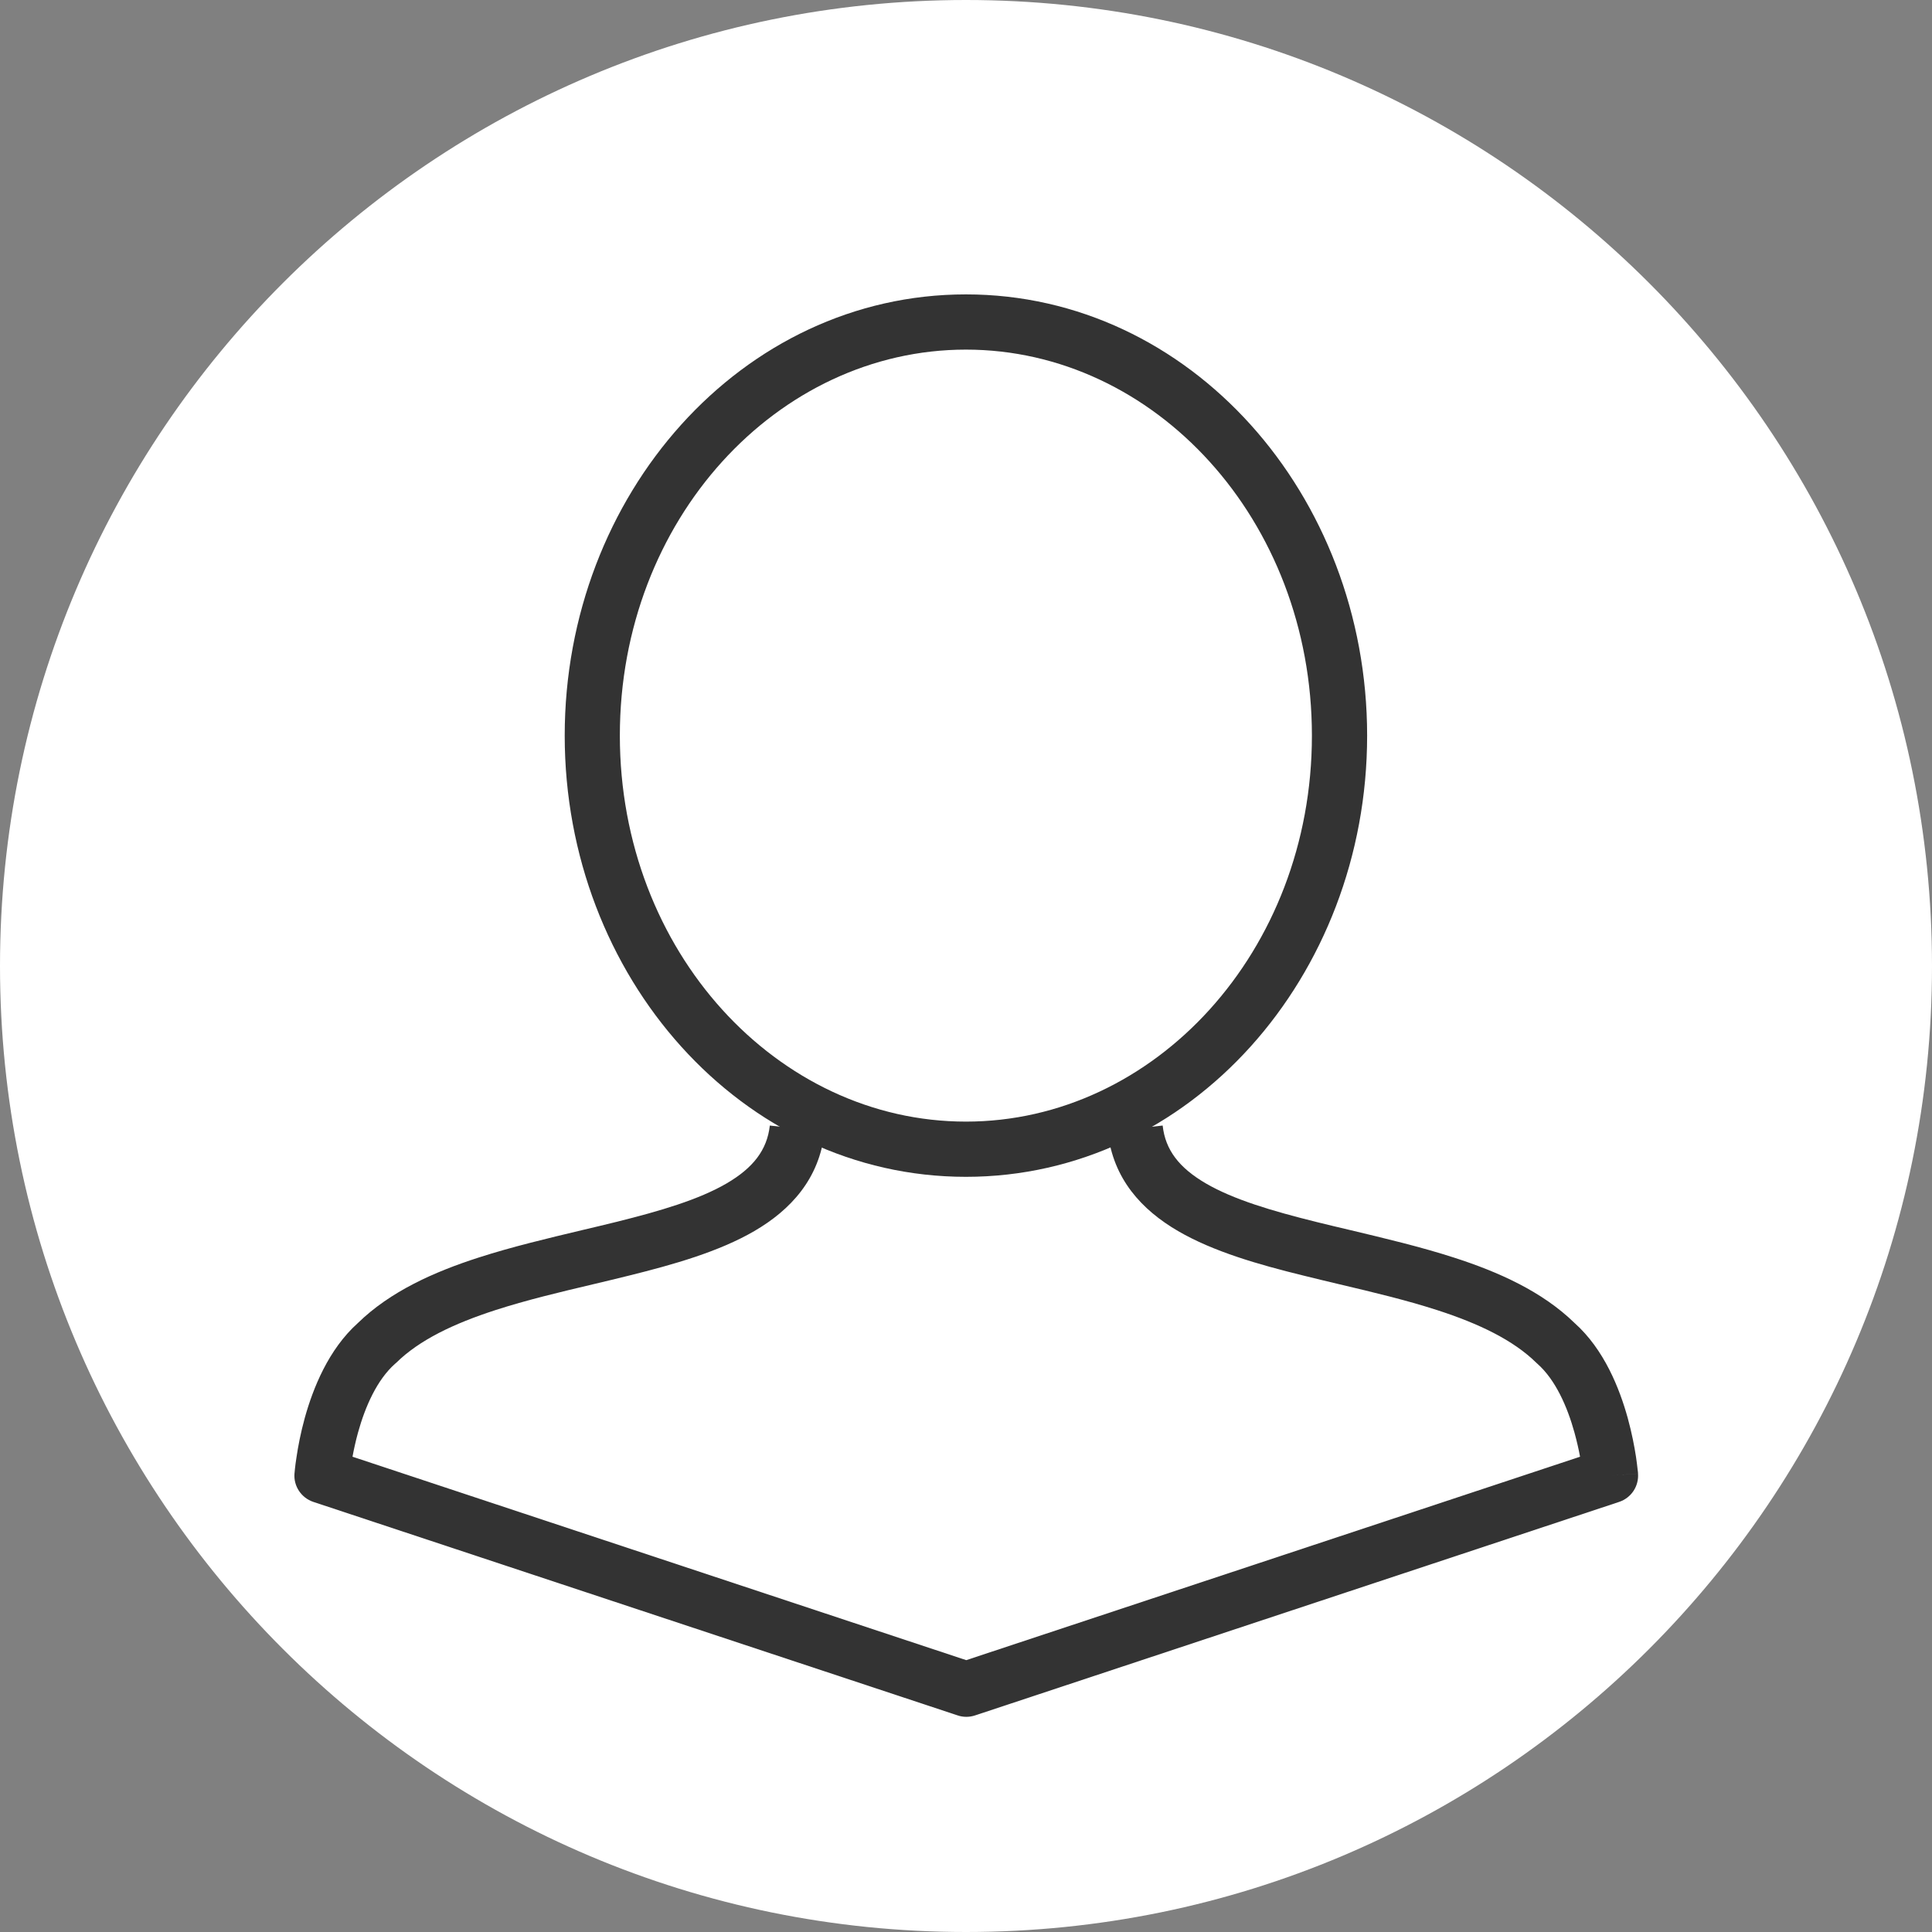 <svg width="24" height="24" viewBox="0 0 24 24" fill="none" xmlns="http://www.w3.org/2000/svg">
<rect x="0" y="0" width="24" height="24" fill="#808080" stroke="none"/>
<g clip-path="url(#clip0_1257_6268)">
<path d="M12 24C18.627 24 24 18.627 24 12C24 5.373 18.627 0 12 0C5.373 0 0 5.373 0 12C0 18.627 5.373 24 12 24Z" fill="white"/>
<path fill-rule="evenodd" clip-rule="evenodd" d="M11.999 4.343C9.657 4.343 7.7 6.456 7.7 9.138C7.7 11.82 9.657 13.933 11.999 13.933C14.341 13.933 16.297 11.82 16.297 9.138C16.297 6.456 14.341 4.343 11.999 4.343ZM7.015 9.138C7.015 6.145 9.214 3.657 11.999 3.657C14.783 3.657 16.983 6.145 16.983 9.138C16.983 12.132 14.783 14.619 11.999 14.619C9.214 14.619 7.015 12.132 7.015 9.138Z" fill="#333333"/>
<path fill-rule="evenodd" clip-rule="evenodd" d="M9.026 14.701C9.356 14.508 9.529 14.286 9.563 13.982L10.244 14.057C10.179 14.644 9.822 15.03 9.37 15.293C8.932 15.548 8.37 15.708 7.817 15.845C7.665 15.883 7.513 15.919 7.362 15.955C6.947 16.053 6.54 16.15 6.156 16.274C5.634 16.443 5.208 16.647 4.922 16.929C4.917 16.933 4.913 16.937 4.908 16.941C4.685 17.138 4.537 17.471 4.447 17.797C4.417 17.906 4.395 18.009 4.379 18.096L12.003 20.623L19.628 18.096C19.612 18.009 19.589 17.906 19.559 17.797C19.469 17.471 19.321 17.138 19.098 16.941C19.094 16.937 19.089 16.933 19.085 16.929C18.798 16.647 18.373 16.443 17.851 16.274C17.466 16.15 17.059 16.053 16.644 15.955C16.493 15.919 16.341 15.883 16.189 15.845C15.635 15.709 15.073 15.548 14.635 15.293C14.183 15.03 13.826 14.644 13.761 14.057L14.443 13.982C14.476 14.286 14.649 14.508 14.98 14.701C15.324 14.901 15.798 15.042 16.354 15.18C16.491 15.214 16.634 15.248 16.779 15.282C17.202 15.383 17.649 15.489 18.061 15.622C18.614 15.8 19.158 16.043 19.559 16.434C19.929 16.764 20.119 17.251 20.22 17.614C20.272 17.803 20.304 17.974 20.323 18.097C20.332 18.159 20.338 18.209 20.342 18.245C20.344 18.263 20.346 18.277 20.347 18.287L20.348 18.3L20.348 18.303L20.348 18.305C20.348 18.305 20.348 18.306 20.006 18.331L20.348 18.305C20.36 18.462 20.264 18.607 20.114 18.657L12.111 21.31C12.04 21.333 11.965 21.333 11.895 21.309L3.892 18.657C3.743 18.607 3.646 18.462 3.658 18.306L4 18.331C3.658 18.306 3.658 18.306 3.658 18.306L3.658 18.303L3.659 18.3L3.66 18.287C3.661 18.277 3.662 18.263 3.664 18.245C3.668 18.209 3.674 18.159 3.684 18.097C3.702 17.974 3.734 17.803 3.786 17.614C3.887 17.251 4.078 16.764 4.447 16.434C4.848 16.043 5.392 15.8 5.945 15.622C6.357 15.489 6.804 15.383 7.227 15.282C7.372 15.248 7.515 15.214 7.652 15.18C8.208 15.042 8.682 14.901 9.026 14.701Z" fill="#333333"/>
</g>
<defs>
<clipPath id="clip0_1257_6268">
<rect width="24" height="24" fill="white"/>
</clipPath>
</defs>
</svg>
